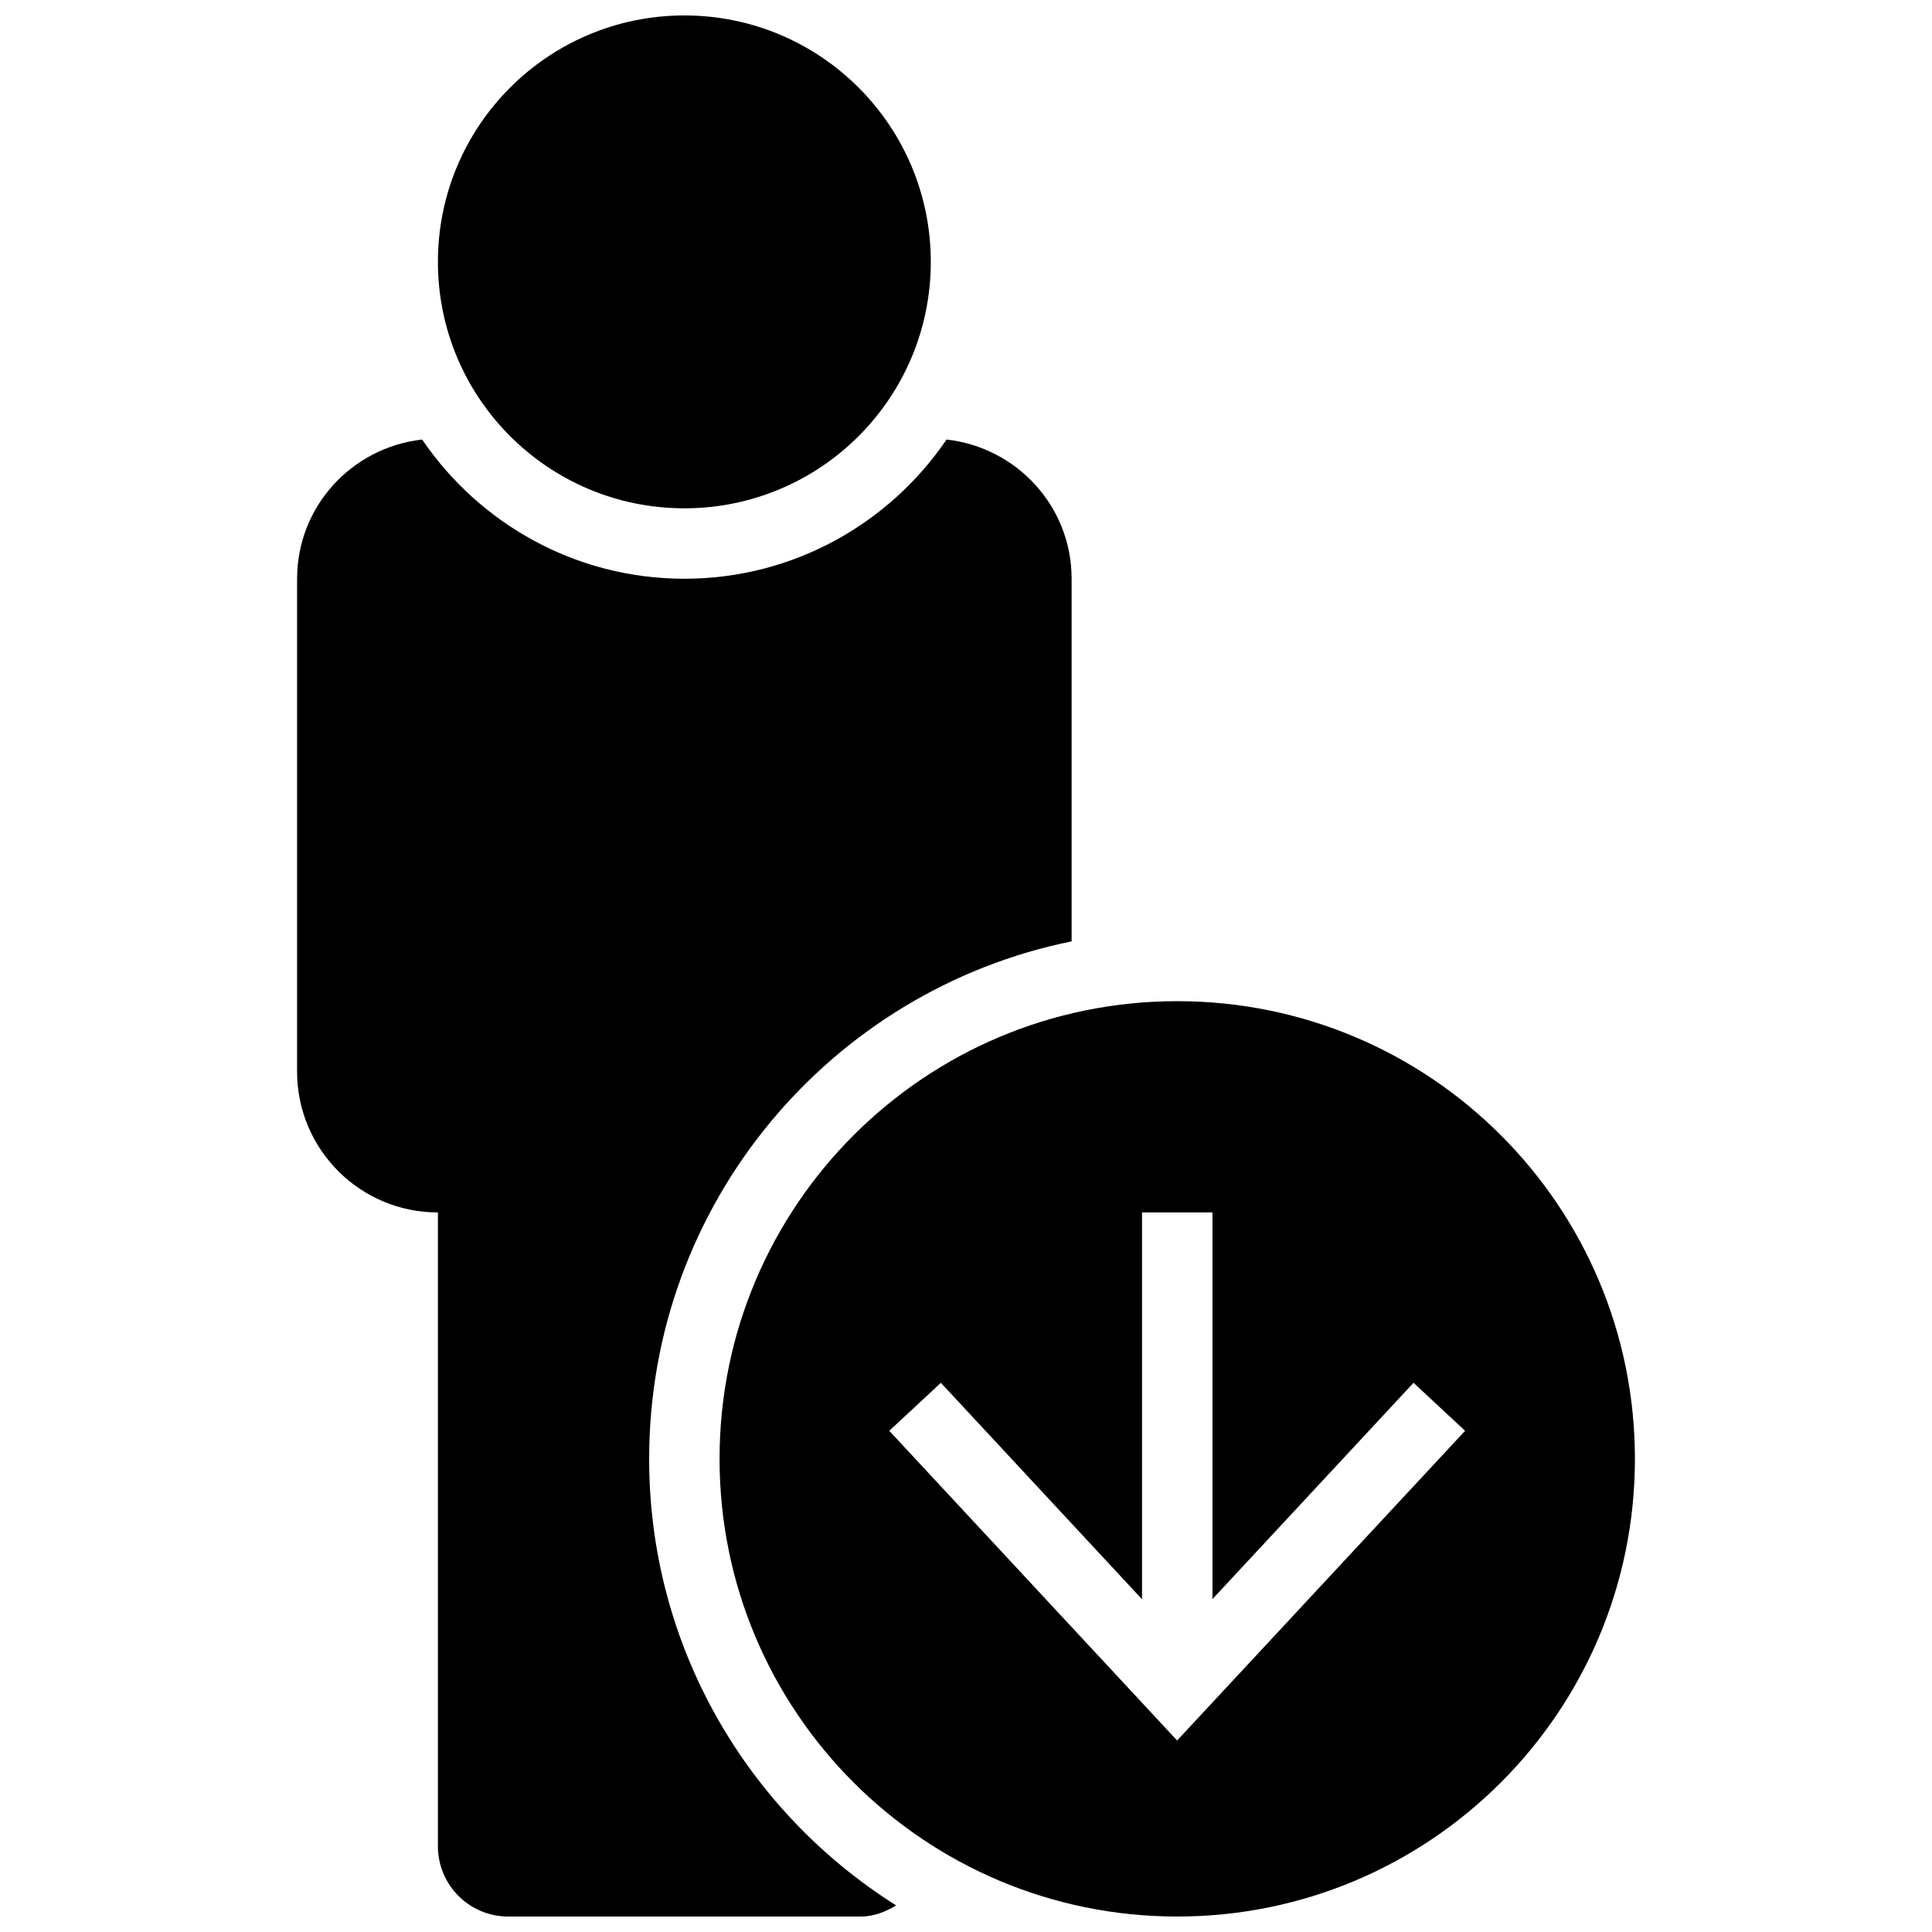 <?xml version="1.0" encoding="UTF-8"?>
<!-- Uploaded to: ICON Repo, www.svgrepo.com, Generator: ICON Repo Mixer Tools -->
<svg width="800px" height="800px" version="1.1" viewBox="144 144 512 512" xmlns="http://www.w3.org/2000/svg">
 <defs>
  <clipPath id="c">
   <path d="m222 260h206v391.9h-206z"/>
  </clipPath>
  <clipPath id="b">
   <path d="m260 148.09h131v130.91h-131z"/>
  </clipPath>
  <clipPath id="a">
   <path d="m334 409h244v242.9h-244z"/>
  </clipPath>
 </defs>
 <g>
  <g clip-path="url(#c)">
   <path d="m222.73 297.37v130.62c0 20.602 16.699 37.32 37.32 37.32v167.94c0 10.32 8.34 18.66 18.66 18.66h93.297c3.527 0 6.66-1.25 9.48-2.949-39.297-24.781-65.457-68.465-65.457-118.34 0-67.715 48.066-124.18 111.96-137.15v-96.098c0-19.164-14.516-34.801-33.141-36.891-15.133 22.242-40.621 36.891-69.488 36.891s-54.355-14.648-69.488-36.891c-18.621 2.09-33.141 17.727-33.141 36.891z"/>
  </g>
  <g clip-path="url(#b)">
   <path d="m390.67 213.4c0 36.07-29.238 65.309-65.309 65.309-36.066 0-65.309-29.238-65.309-65.309 0-36.07 29.242-65.309 65.309-65.309 36.07 0 65.309 29.238 65.309 65.309"/>
  </g>
  <g clip-path="url(#a)">
   <path d="m455.98 651.9c66.988 0 121.29-54.301 121.29-121.29 0-66.984-54.301-121.29-121.29-121.29-66.988 0-121.29 54.301-121.29 121.29 0 66.988 54.297 121.29 121.29 121.29zm-62.641-141.44 53.312 57.359v-102.52h18.66v102.48l53.293-57.324 13.66 12.727-76.316 82.066-76.285-82.07z"/>
  </g>
 </g>
</svg>